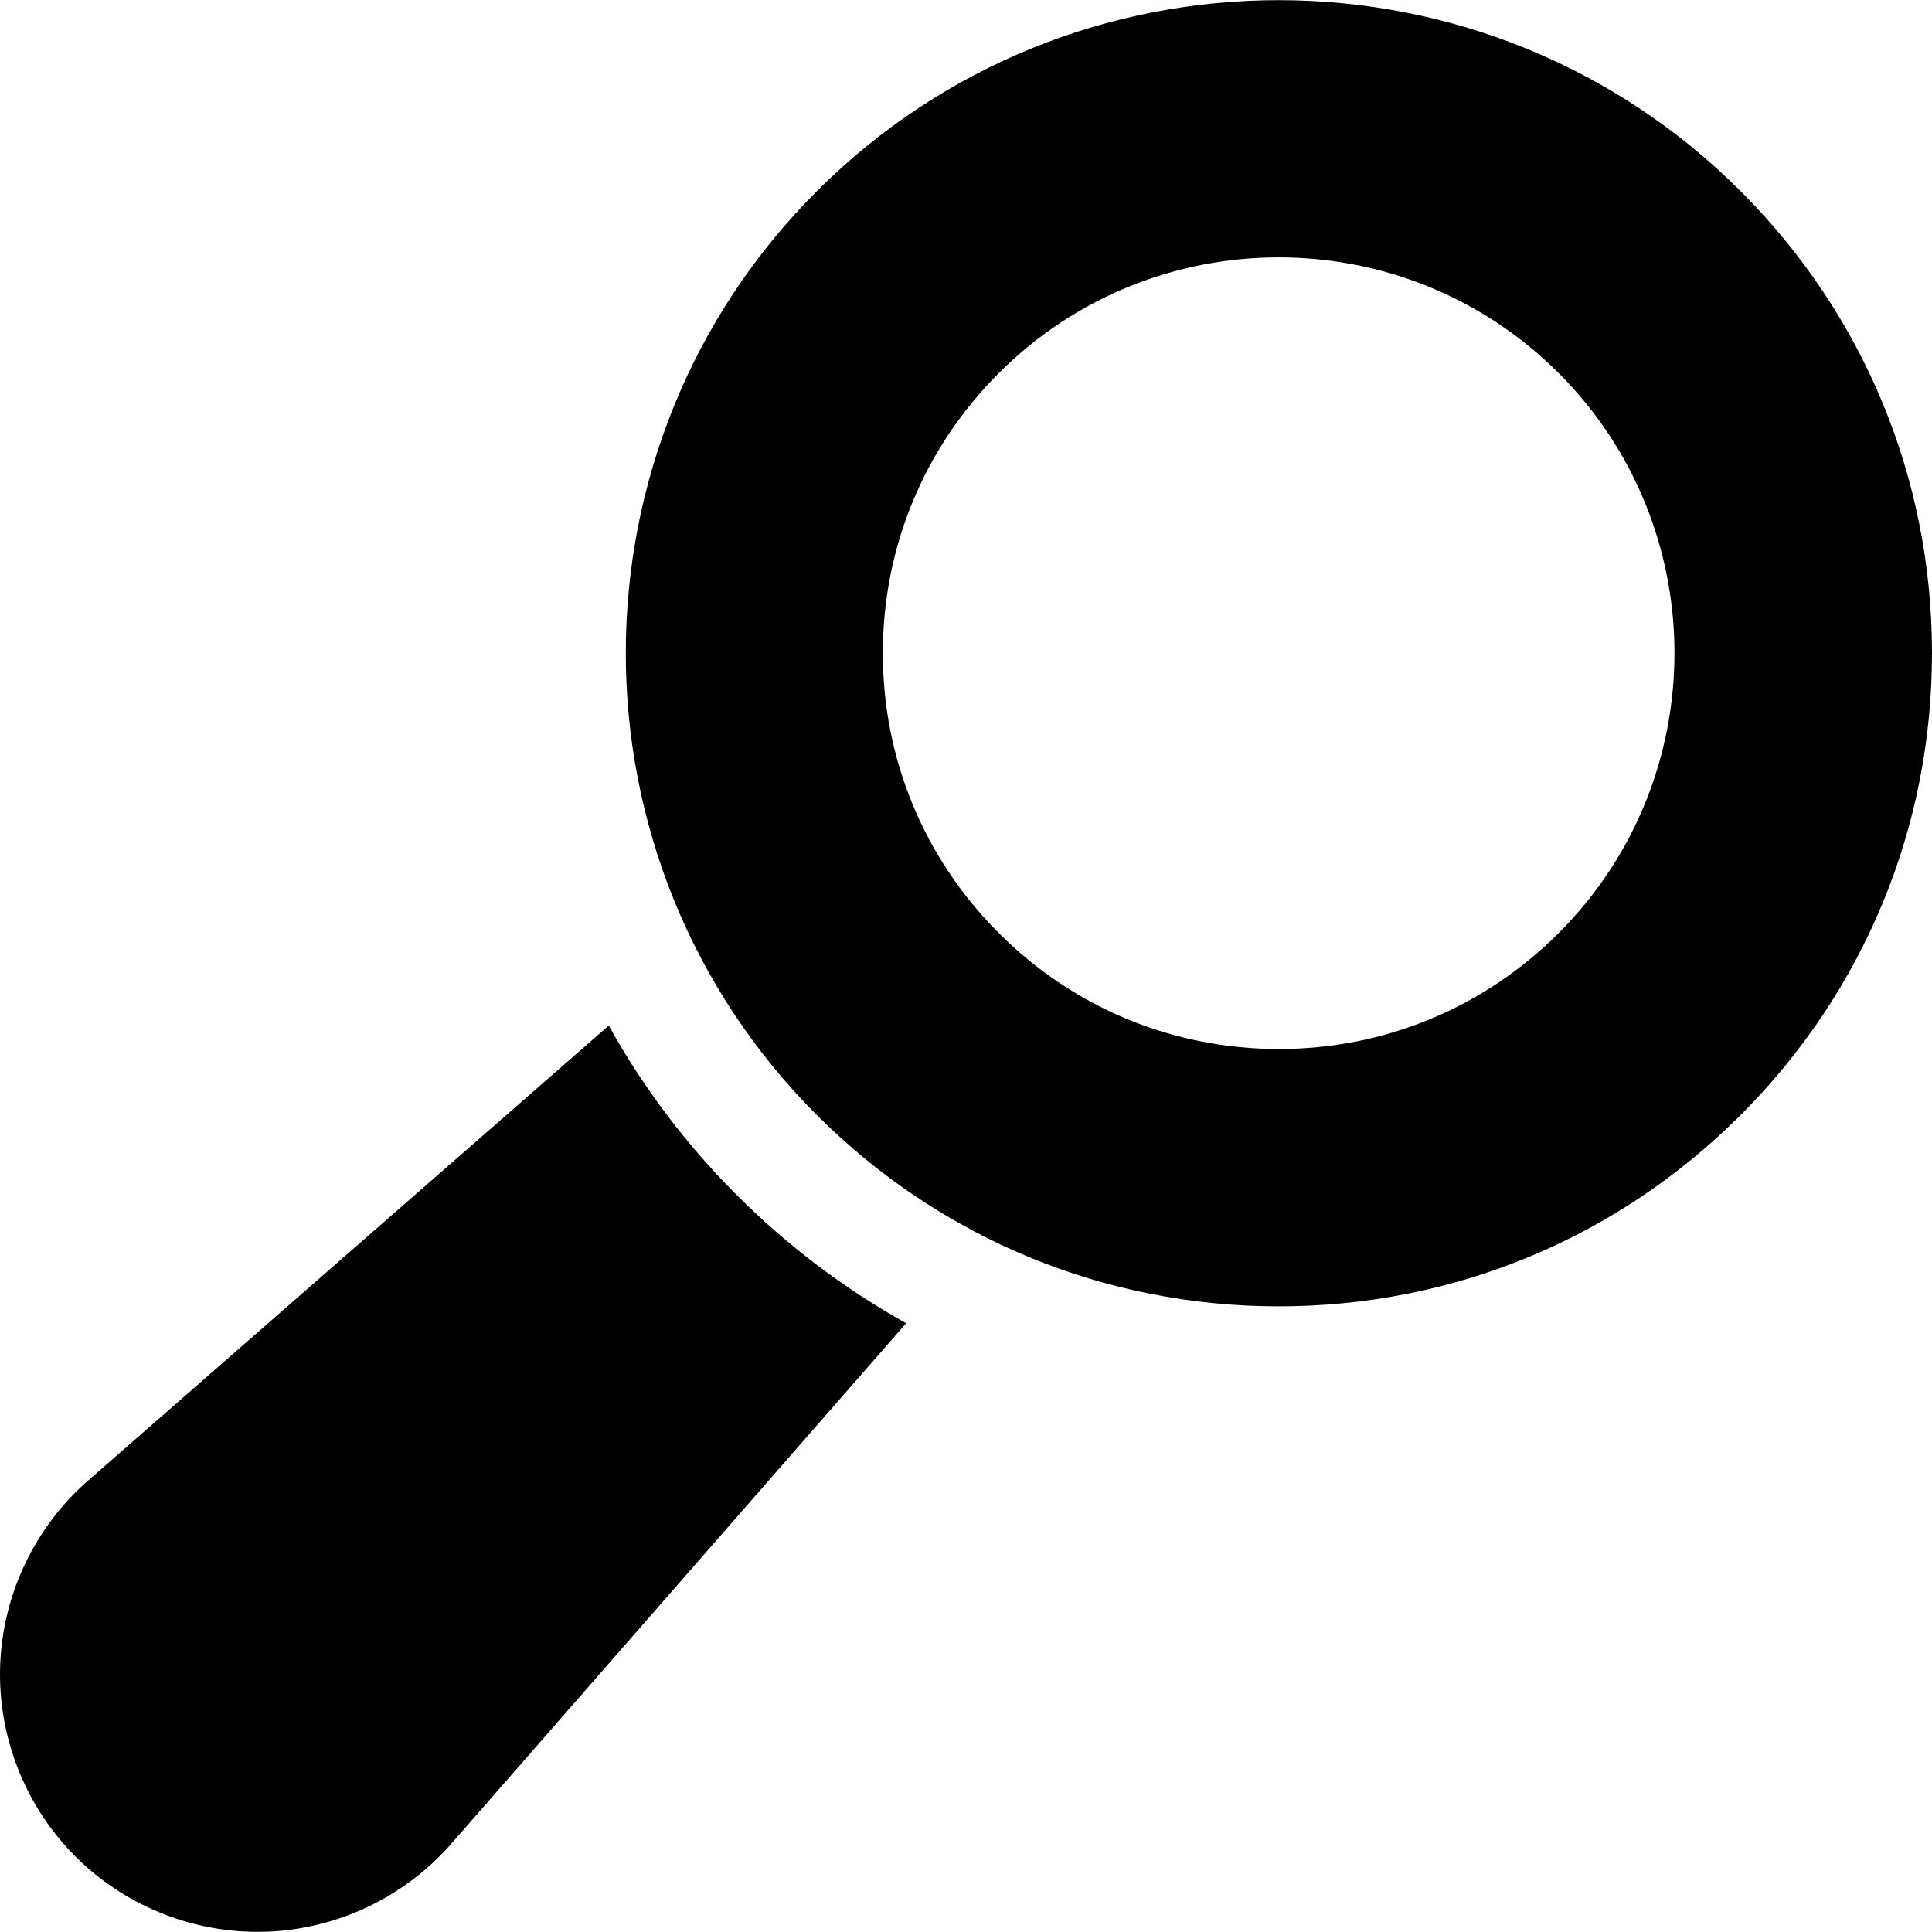<svg xmlns="http://www.w3.org/2000/svg" xmlns:xlink="http://www.w3.org/1999/xlink" id="Capa_1" x="0px" y="0px" viewBox="0 0 512.001 512.001" style="enable-background:new 0 0 512.001 512.001;" xml:space="preserve"><g>	<g>		<path d="M461.294,50.666c-67.499-67.5-177.328-67.499-244.827,0c-67.499,67.499-67.499,177.328,0,244.827   c32.698,32.698,76.172,50.706,122.414,50.706s89.716-18.008,122.414-50.706c32.698-32.697,50.706-76.171,50.706-122.413   S493.992,83.364,461.294,50.666z M413.071,247.27c-19.817,19.817-46.165,30.731-74.191,30.731s-54.374-10.914-74.191-30.731   s-30.73-46.165-30.73-74.19c0-28.026,10.914-54.374,30.731-74.191c40.908-40.909,107.472-40.909,148.381,0   C453.98,139.798,453.98,206.361,413.071,247.27z"></path>	</g></g><g>	<g>		<path d="M195.254,316.706c-13.471-13.47-24.821-28.517-33.925-44.924L23.327,392.38C9.159,404.761,0.67,422.647,0.038,441.453   c-0.633,18.806,6.635,37.223,19.941,50.528C32.75,504.752,50.228,511.96,68.24,511.96c0.753,0,1.511-0.013,2.266-0.038   c18.806-0.632,36.692-9.12,49.074-23.289l120.559-137.958C223.882,341.605,208.779,330.232,195.254,316.706z"></path>	</g></g><g></g><g></g><g></g><g></g><g></g><g></g><g></g><g></g><g></g><g></g><g></g><g></g><g></g><g></g><g></g></svg>